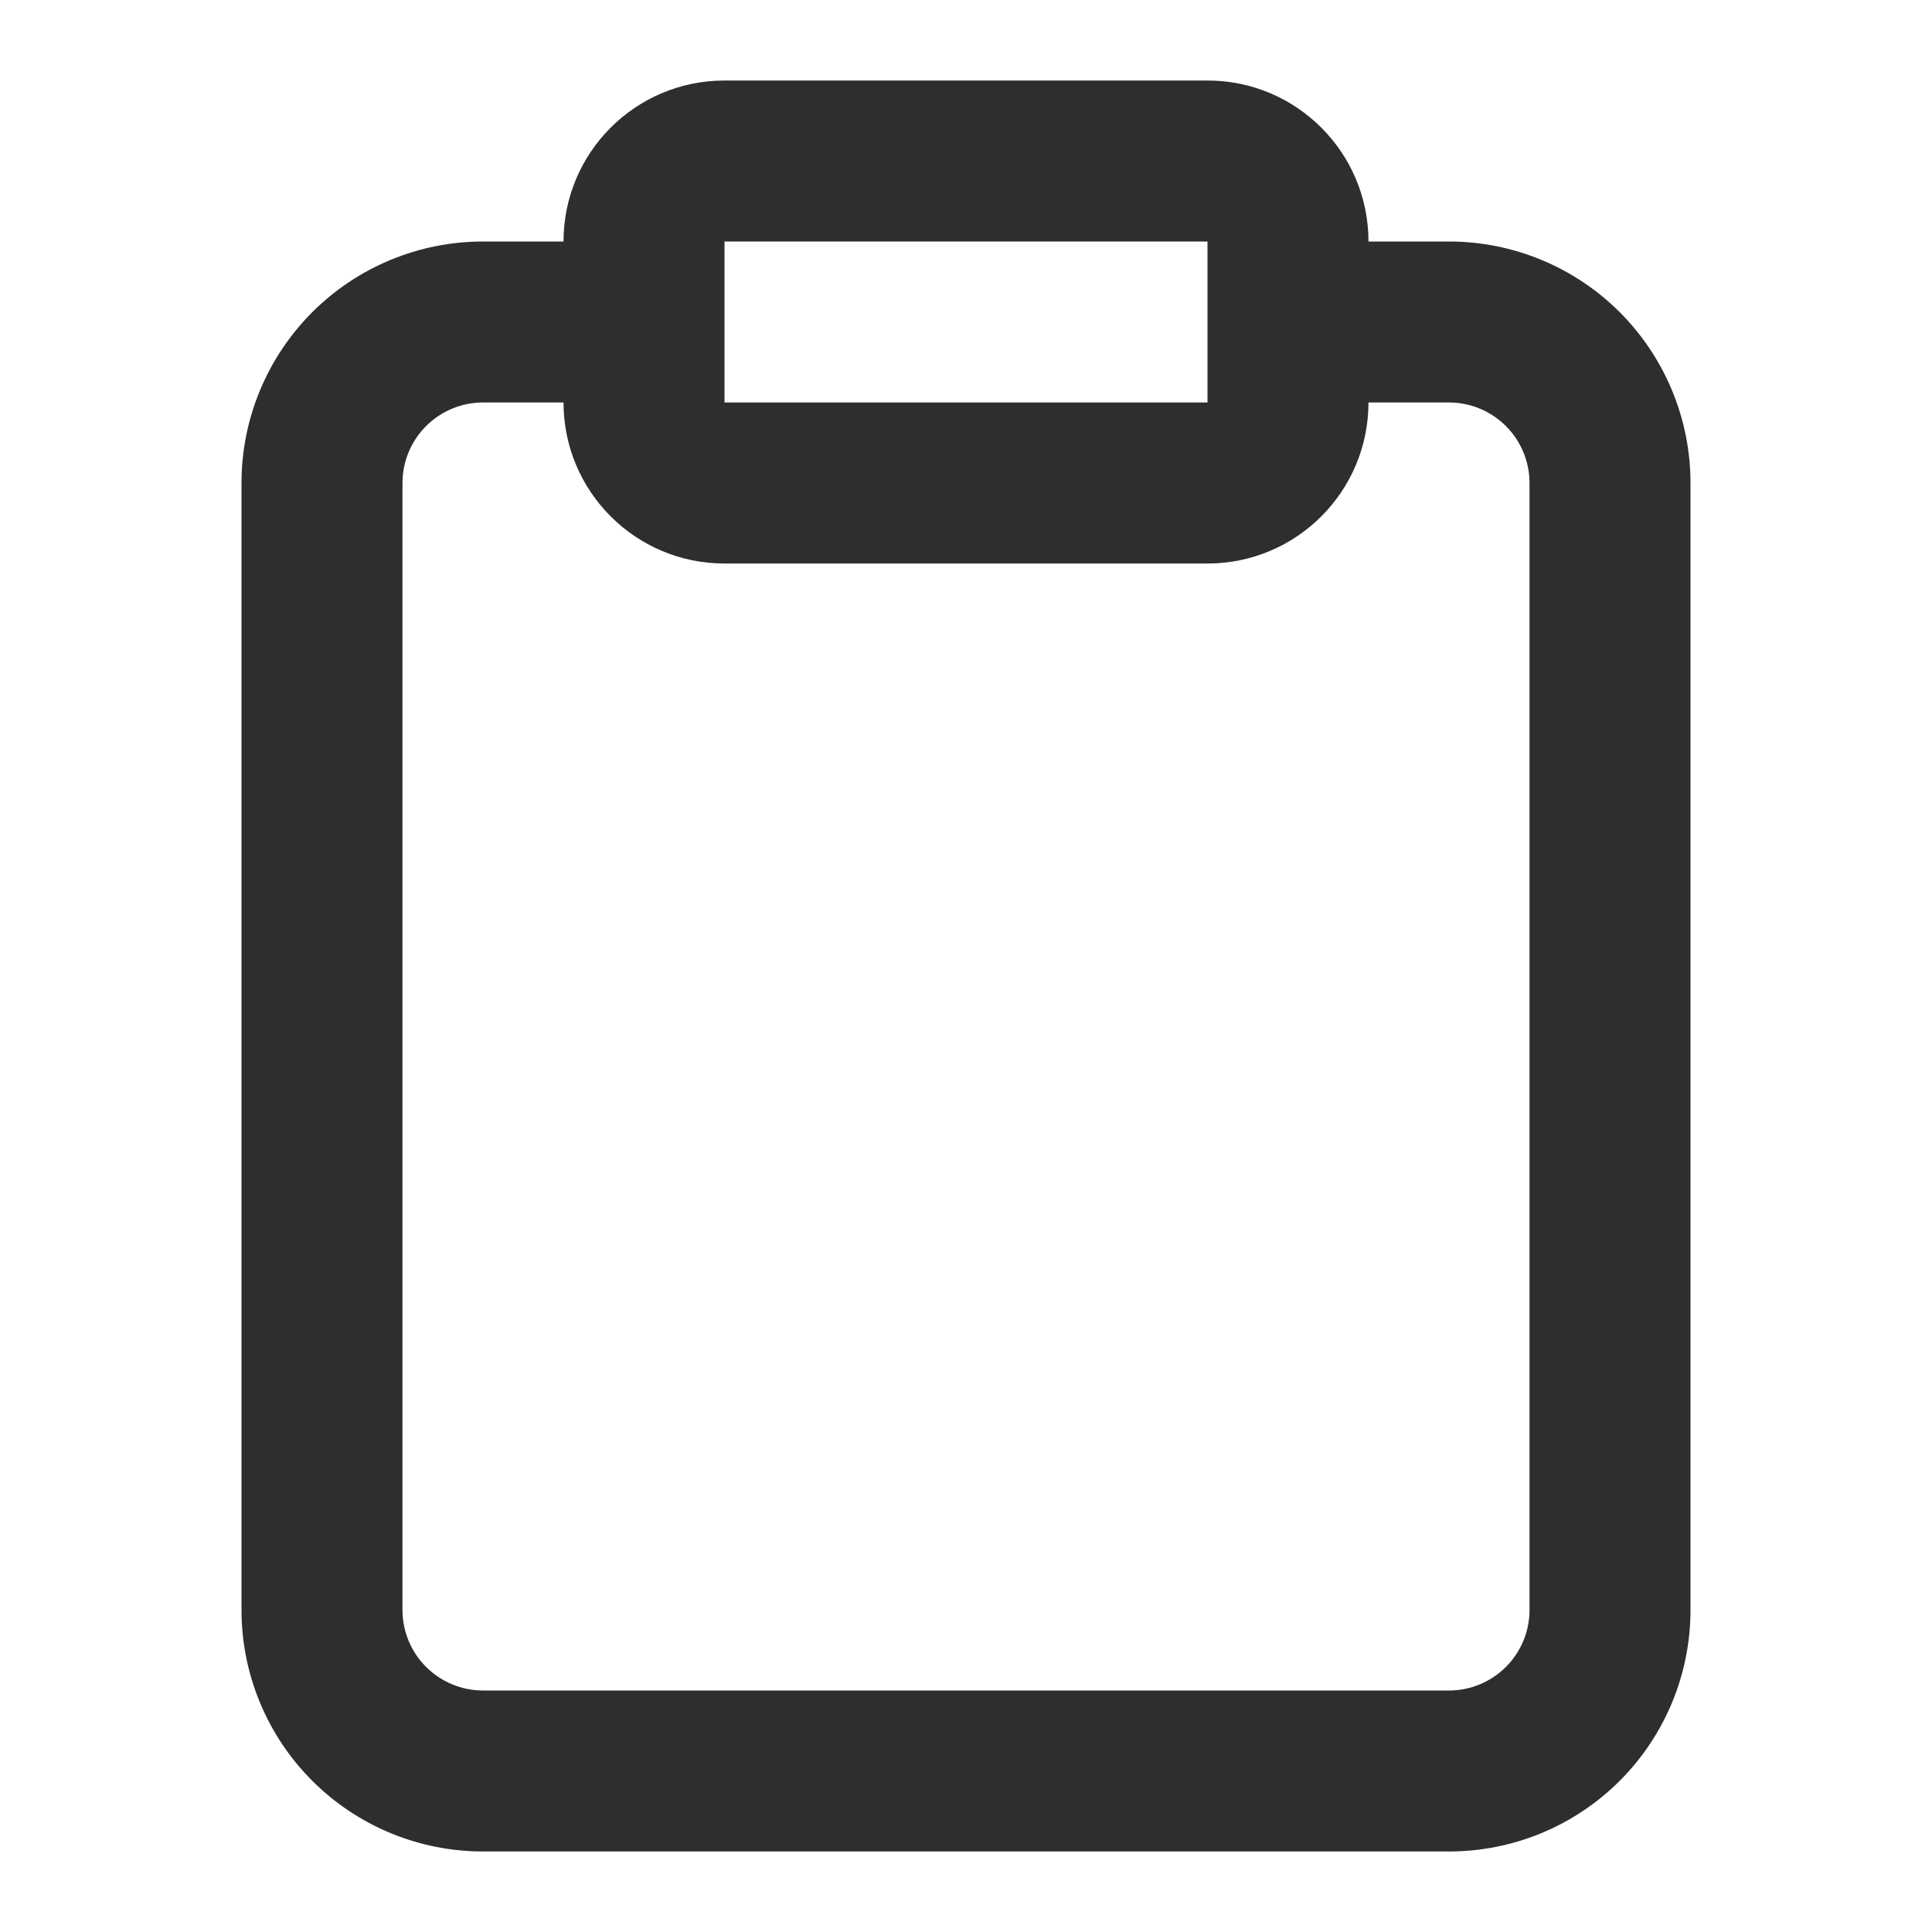 <?xml version="1.0" encoding="UTF-8"?>
<svg xmlns="http://www.w3.org/2000/svg" width="28" height="28" viewBox="0 0 28 28" fill="none">
  <path fill-rule="evenodd" clip-rule="evenodd" d="M8.167 3.5C8.167 2.211 9.211 1.167 10.5 1.167H17.5C18.789 1.167 19.833 2.211 19.833 3.5H21C21.928 3.5 22.819 3.869 23.475 4.525C24.131 5.182 24.5 6.072 24.5 7V23.333C24.5 24.262 24.131 25.152 23.475 25.808C22.819 26.465 21.928 26.833 21 26.833H7C6.072 26.833 5.181 26.465 4.525 25.808C3.869 25.152 3.5 24.262 3.5 23.333V7C3.5 6.072 3.869 5.182 4.525 4.525C5.181 3.869 6.072 3.5 7 3.5H8.167ZM8.167 5.833H7C6.691 5.833 6.394 5.956 6.175 6.175C5.956 6.394 5.833 6.691 5.833 7V23.333C5.833 23.643 5.956 23.939 6.175 24.158C6.394 24.377 6.691 24.5 7 24.5H21C21.309 24.5 21.606 24.377 21.825 24.158C22.044 23.939 22.167 23.643 22.167 23.333V7C22.167 6.691 22.044 6.394 21.825 6.175C21.606 5.956 21.309 5.833 21 5.833H19.833V5.833C19.833 7.122 18.789 8.167 17.5 8.167H10.5C9.211 8.167 8.167 7.122 8.167 5.833V5.833ZM17.5 4.657C17.5 4.66 17.5 4.664 17.5 4.667C17.5 4.67 17.5 4.673 17.5 4.676V5.833H10.5V3.5H17.5V4.657Z" fill="#2E2E2E"></path>
</svg>
